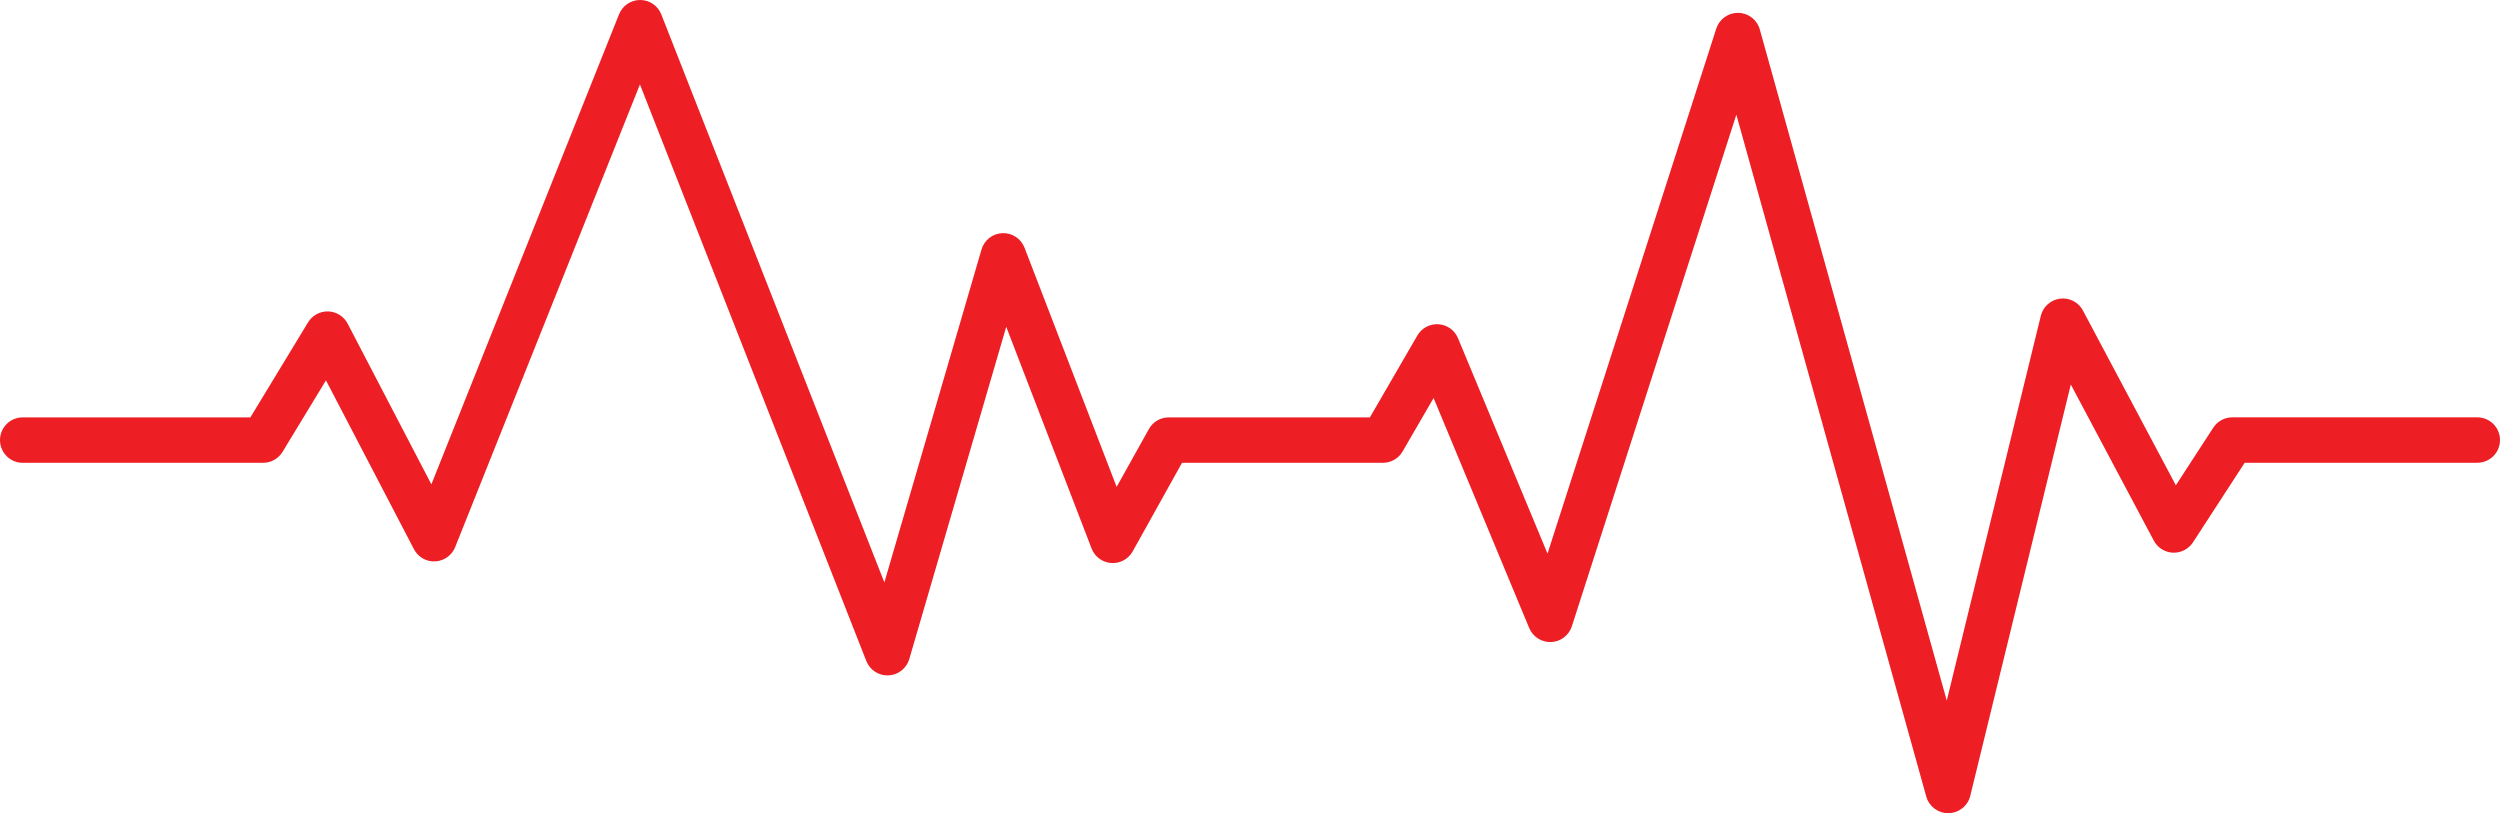 <?xml version="1.0" encoding="UTF-8"?> <svg xmlns="http://www.w3.org/2000/svg" id="Layer_2" data-name="Layer 2" viewBox="0 0 605.21 196.86"><defs><style> .cls-1 { fill: #ed1f24; stroke-width: 0px; } </style></defs><g id="Layer_3" data-name="Layer 3"><path class="cls-1" d="m471.62,196.86c-2.46,0-4.63-1.64-5.3-4.02l-45.98-165.08-39.82,123.86c-.71,2.19-2.71,3.72-5.01,3.81-2.3.08-4.42-1.26-5.31-3.38l-23.15-55.7-7.51,12.95c-.98,1.7-2.8,2.74-4.76,2.74h-48.63l-11.95,21.45c-1.04,1.86-3.06,2.95-5.19,2.81-2.13-.15-3.98-1.52-4.75-3.51l-20.67-53.68-23.47,80.44c-.66,2.26-2.68,3.85-5.03,3.95-2.32.13-4.51-1.29-5.37-3.48L154.92,20.44l-44.73,112.01c-.8,2-2.68,3.34-4.83,3.45-2.14.12-4.16-1.04-5.15-2.95l-21.3-40.87-10.51,17.31c-1,1.64-2.78,2.65-4.7,2.65H5.5c-3.04,0-5.5-2.46-5.5-5.5s2.46-5.5,5.5-5.5h55.11l13.97-23.01c1.03-1.7,2.92-2.71,4.88-2.64,1.98.06,3.78,1.19,4.7,2.96l20.27,38.9L149.86,3.46c.83-2.09,2.86-3.46,5.11-3.46h.02c2.26,0,4.28,1.39,5.1,3.49l54,137.51,23.52-80.61c.66-2.26,2.69-3.86,5.05-3.95,2.34-.09,4.51,1.32,5.36,3.52l22.3,57.91,7.81-14.01c.97-1.74,2.81-2.82,4.8-2.82h48.7l11.49-19.82c1.05-1.81,3.02-2.86,5.12-2.73,2.09.14,3.91,1.45,4.72,3.38l21.67,52.15L415.48,6.93c.73-2.28,2.85-3.82,5.24-3.82.04,0,.07,0,.11,0,2.43.05,4.54,1.68,5.19,4.02l45.26,162.48,22.77-93.16c.54-2.22,2.4-3.87,4.66-4.15,2.27-.29,4.47.86,5.54,2.88l22.49,42.3,9.06-13.95c1.01-1.56,2.75-2.5,4.61-2.5h59.3c3.04,0,5.5,2.46,5.5,5.5s-2.46,5.5-5.5,5.5h-56.31l-12.52,19.27c-1.06,1.63-2.92,2.57-4.85,2.5-1.95-.09-3.7-1.19-4.62-2.91l-20.1-37.81-24.34,99.58c-.59,2.43-2.75,4.15-5.25,4.19-.03,0-.06,0-.09,0Z"></path></g></svg> 
